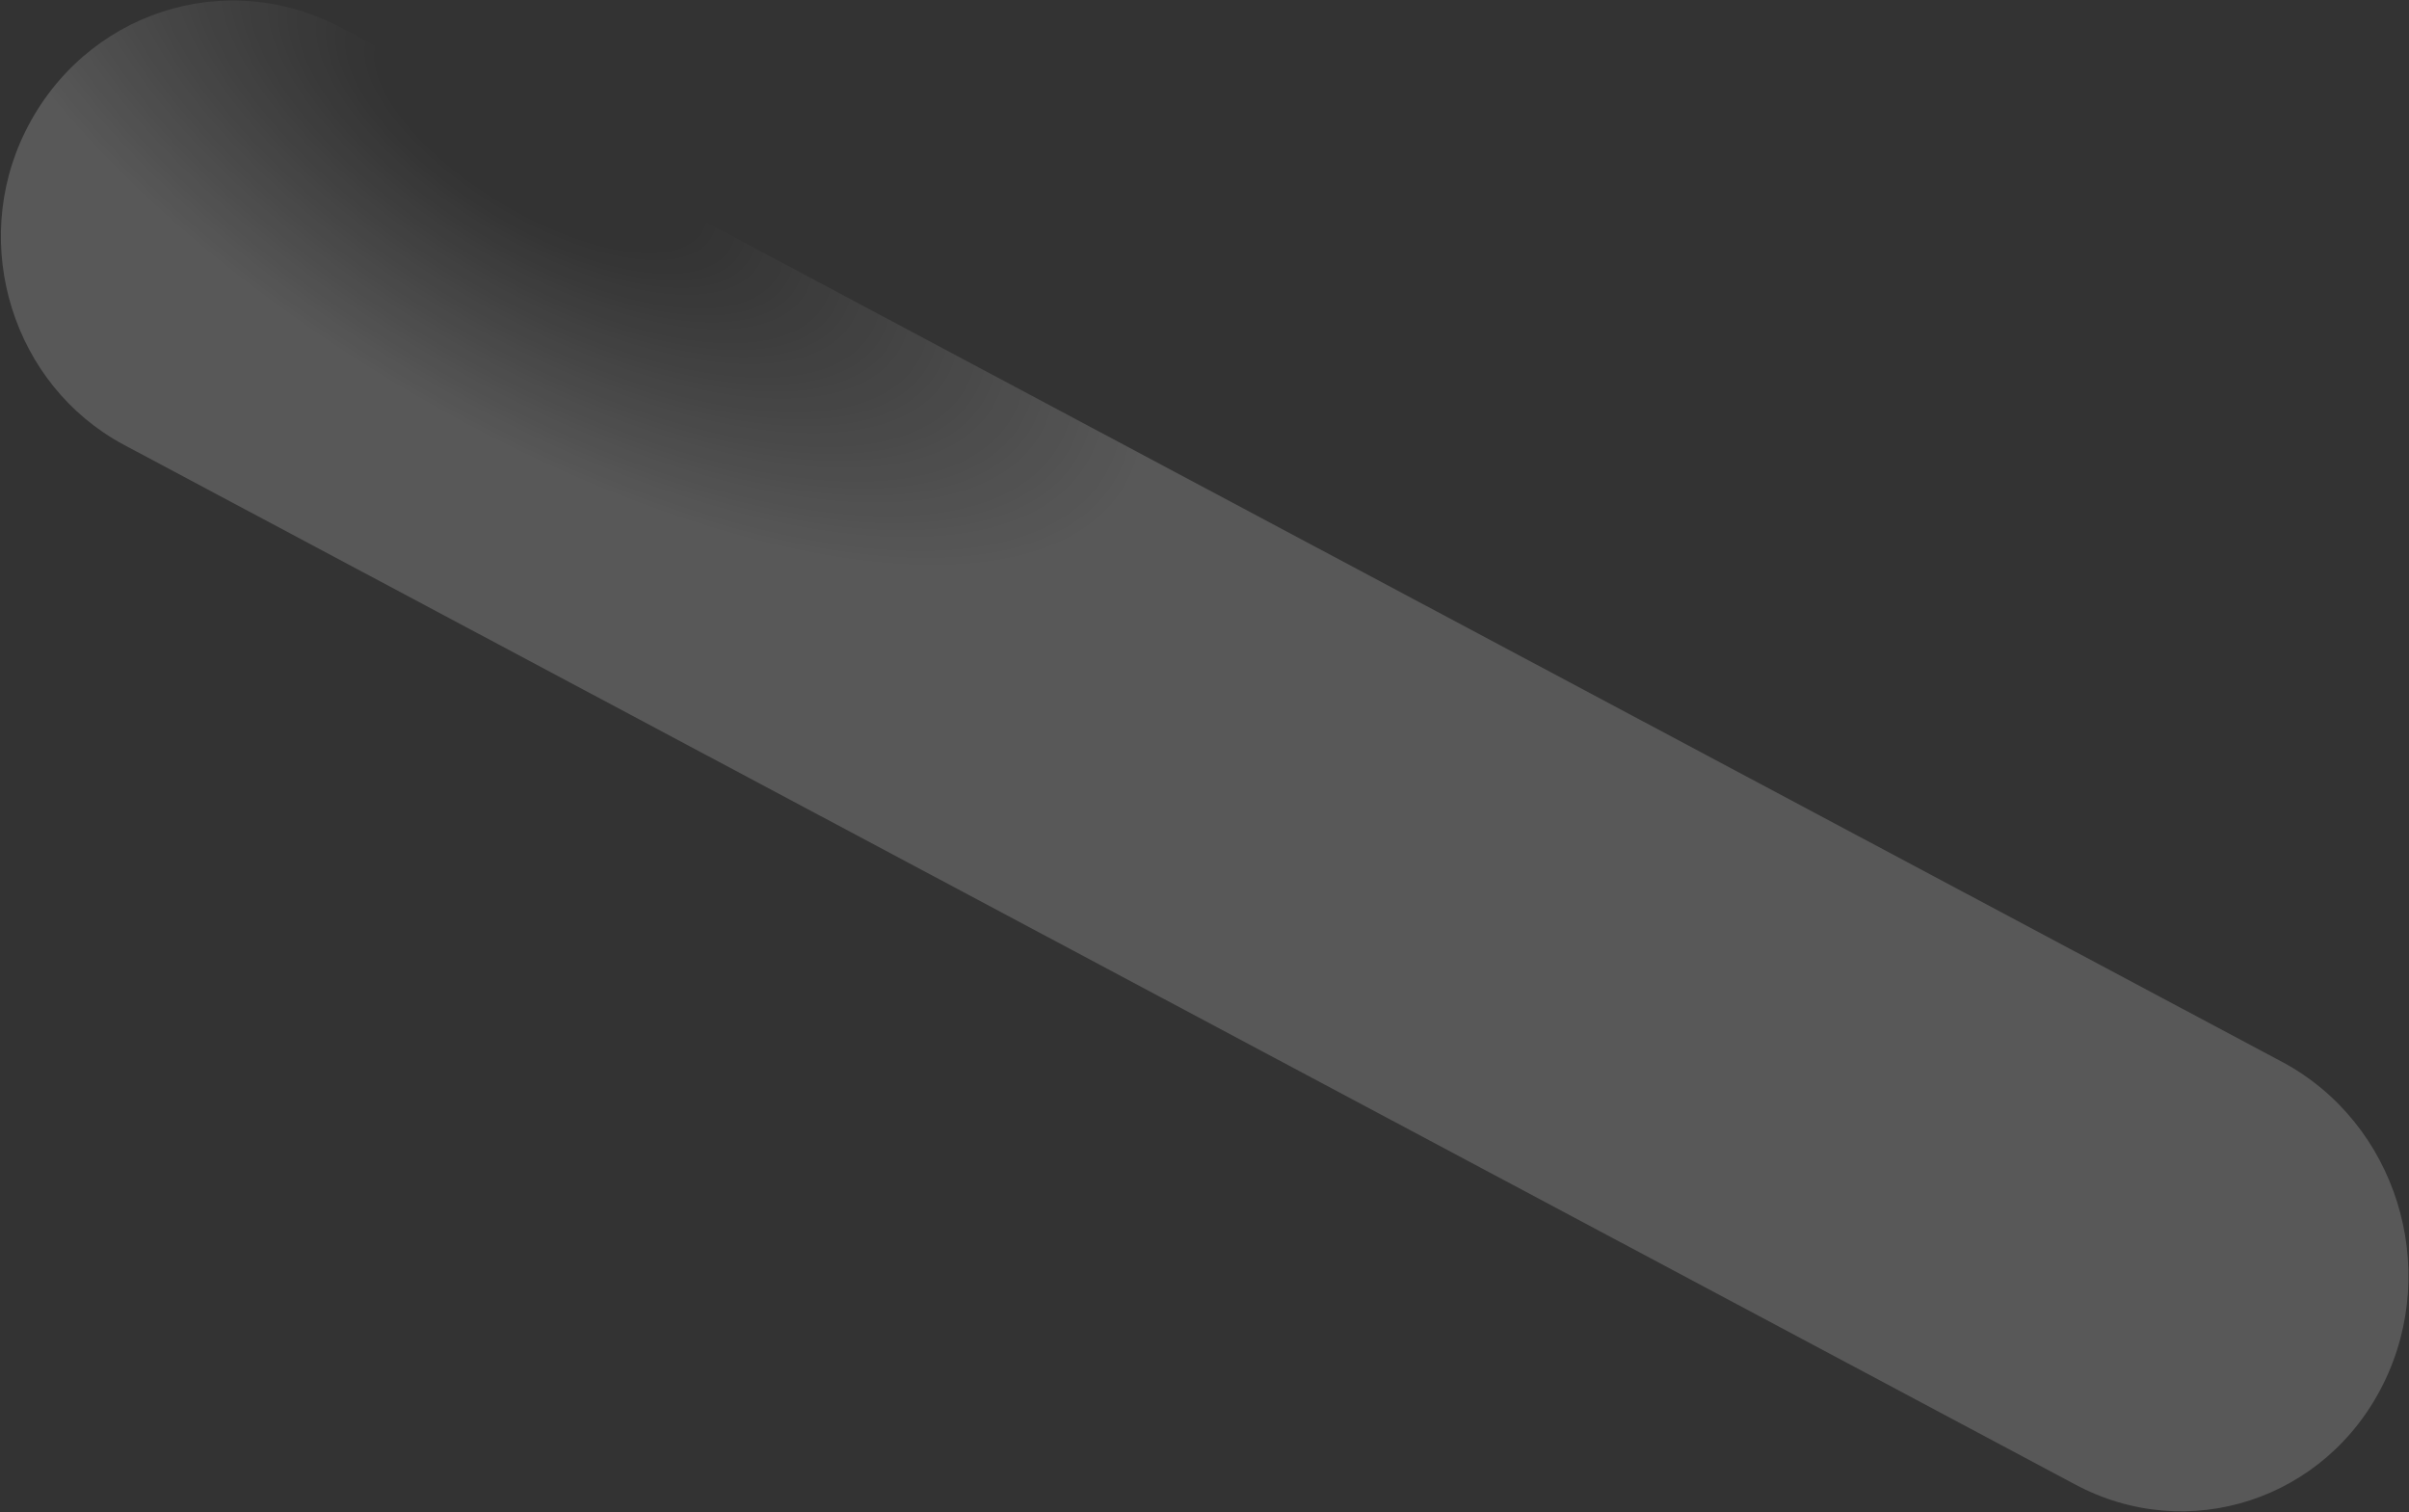 <svg xmlns="http://www.w3.org/2000/svg" width="1641" height="1030" viewBox="0 0 1641 1030"><rect x="0" y="0" width="1641" height="1030" fill="#333333" stroke="none"/><defs><radialGradient id="a" cx="25.975%" cy="11.799%" r="36.502%" fx="25.975%" fy="11.799%" gradientTransform="matrix(.622 .642 -.223 .328 .124 -.087)"><stop offset="0%" stop-color="#FFF" stop-opacity="0"/><stop offset="26.732%" stop-color="#FFF" stop-opacity="0"/><stop offset="100%" stop-color="#FFF" stop-opacity=".18"/></radialGradient></defs><path fill="url(#a)" d="M93.613,-30.749 C146.06,-104.926 246.499,-120.921 317.95,-66.473 L1513.385,835.856 C1582.991,888.897 1597.999,990.475 1546.908,1062.736 C1495.816,1134.997 1397.971,1150.578 1328.366,1097.536 L126.246,190.115 C58.486,138.48 43.876,39.596 93.613,-30.749 Z" transform="rotate(-9 820.662 515.115)"/></svg>